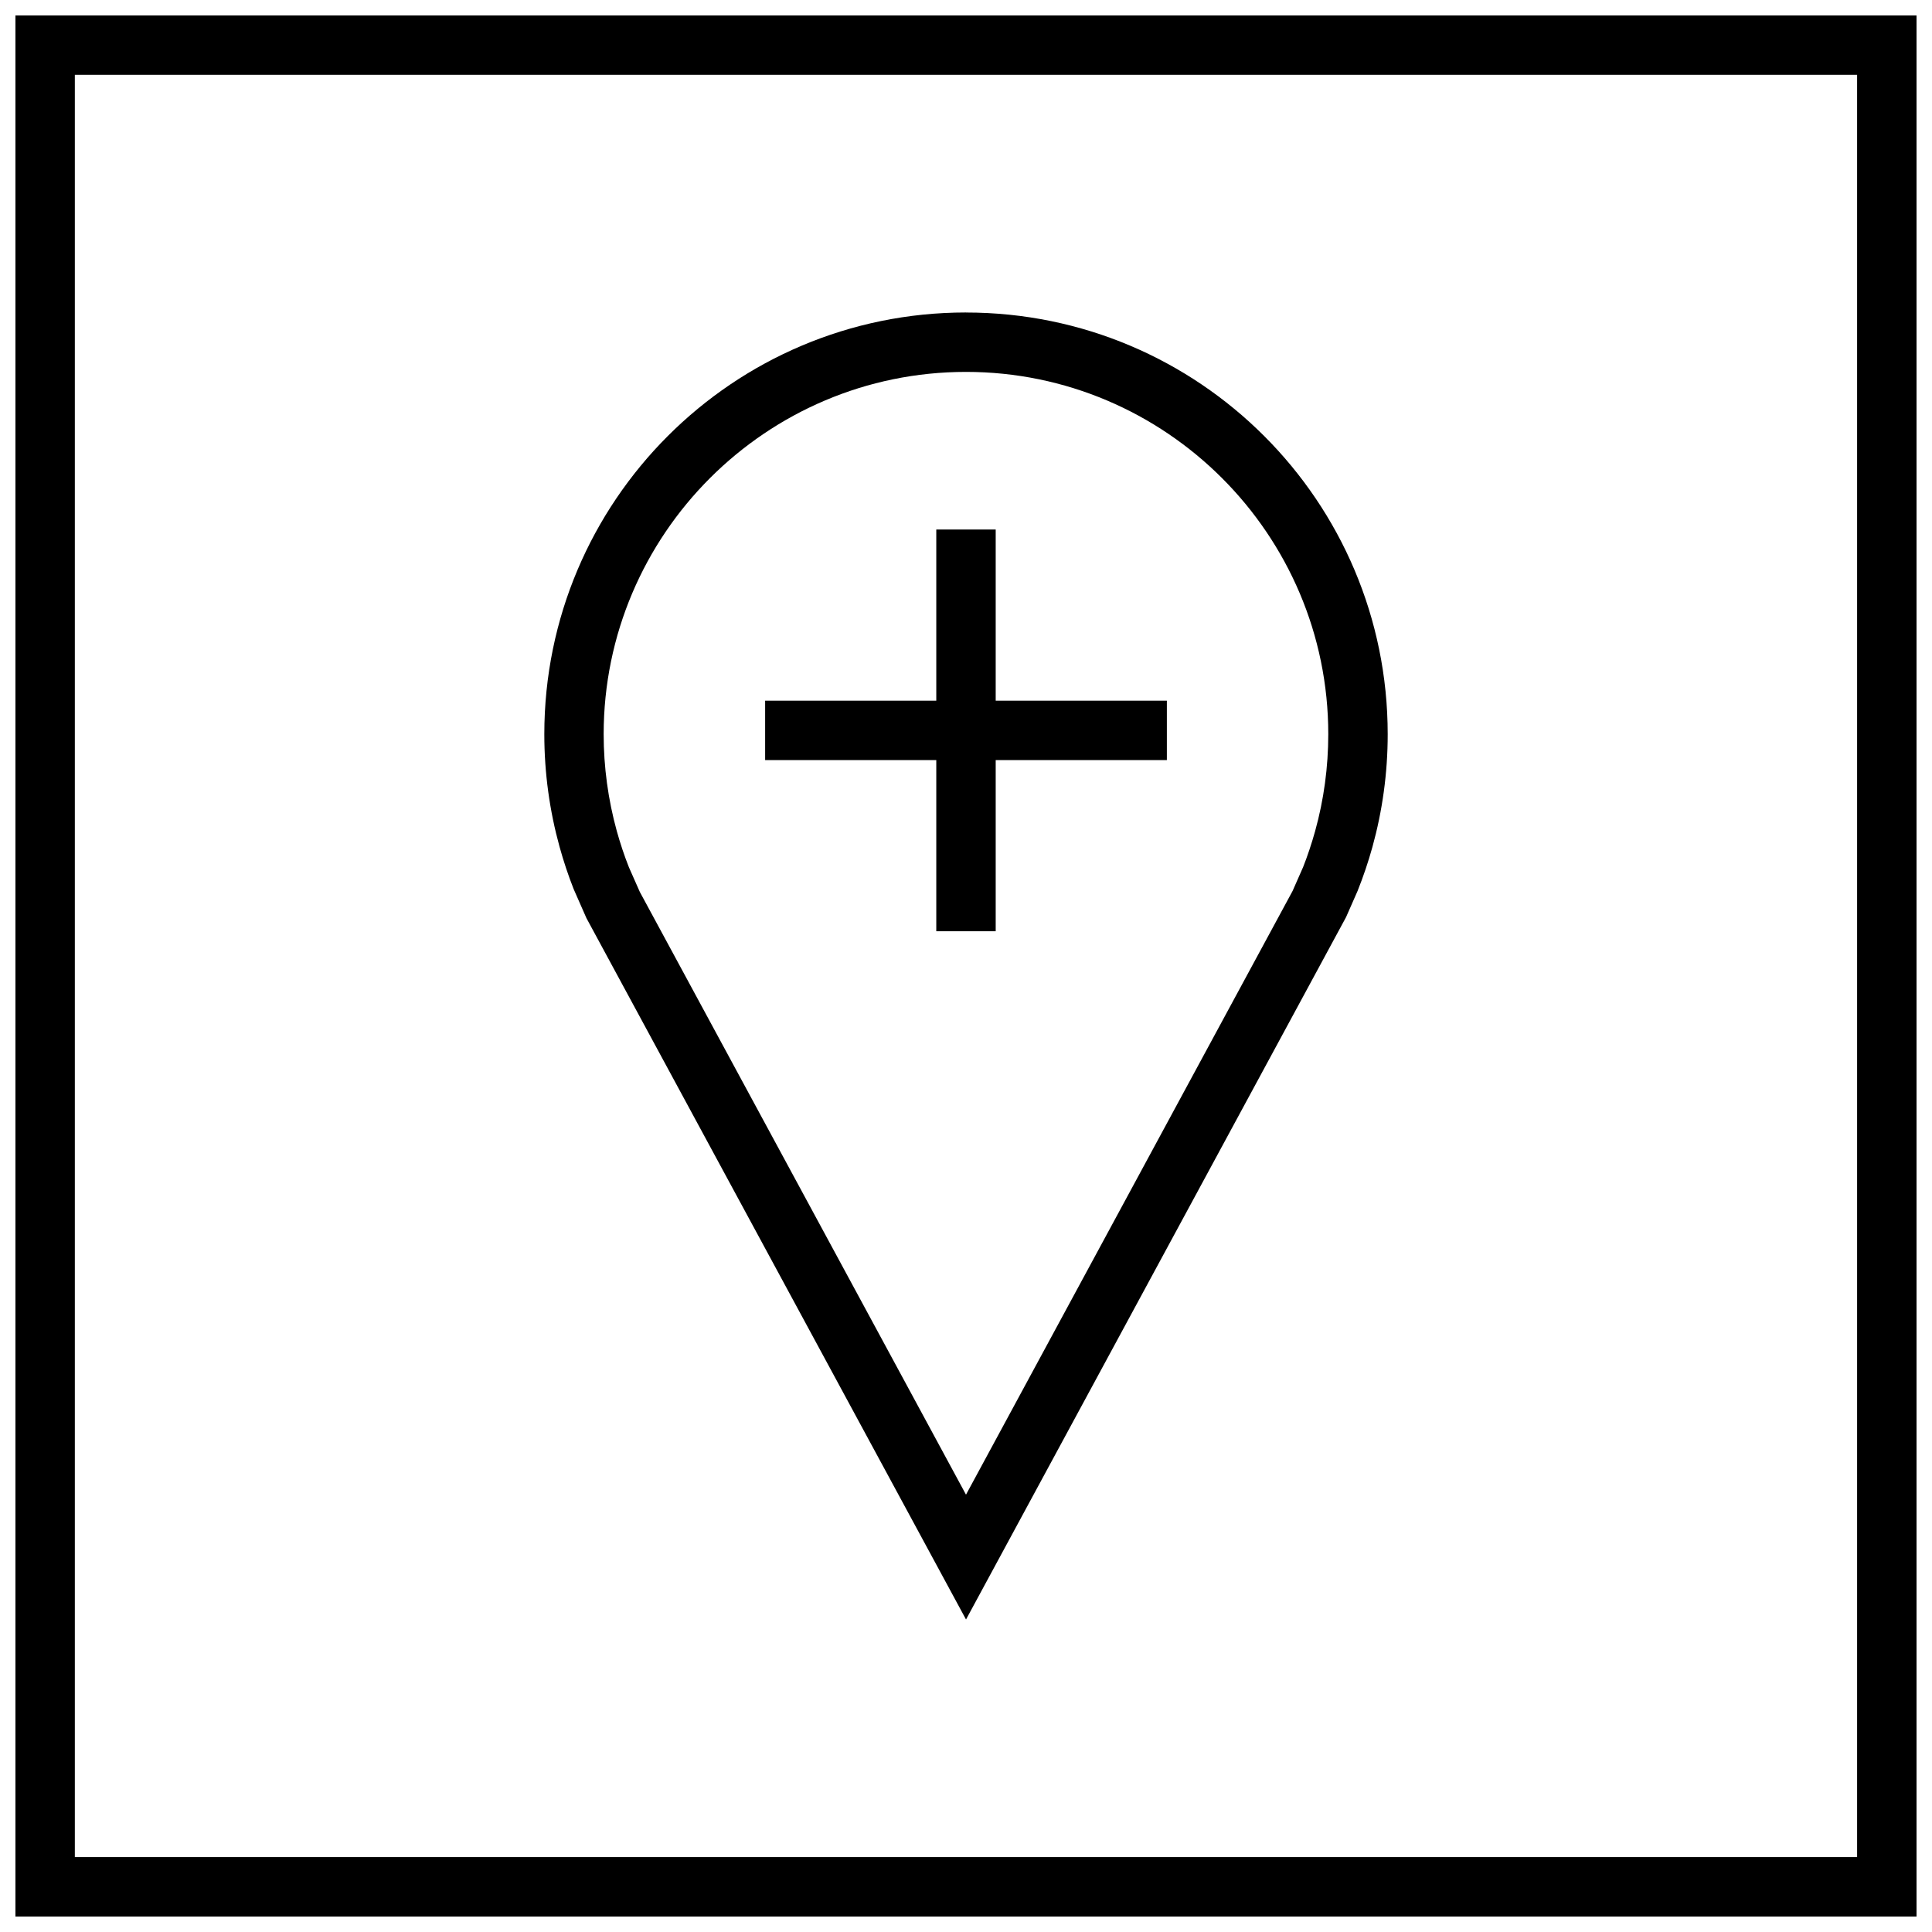 <?xml version="1.0" encoding="UTF-8"?>
<!-- Uploaded to: ICON Repo, www.iconrepo.com, Generator: ICON Repo Mixer Tools -->
<svg width="800px" height="800px" version="1.1" viewBox="144 144 512 512" xmlns="http://www.w3.org/2000/svg">
 <defs>
  <clipPath id="a">
   <path d="m148.09 148.09h503.81v503.81h-503.81z"/>
  </clipPath>
 </defs>
 <path d="m407.87 284.33h-15.746v45.359h-45.355v15.742h45.355v45.359h15.746v-45.359h45.359v-15.742h-45.359z"/>
 <path d="m400 226.81c-61.715 0-111.75 50.035-111.75 111.75 0 10.344 1.418 20.371 4.047 29.883 1.055 3.809 2.297 7.543 3.731 11.18l3.387 7.699 100.59 185.86 100.71-186.12 3.055-6.941c1.512-3.793 2.832-7.684 3.938-11.668 2.629-9.508 4.047-19.523 4.047-29.883-0.004-61.719-50.039-111.75-111.75-111.75zm92.527 137.43c-0.945 3.387-2.078 6.754-3.18 9.523l-2.801 6.359-86.547 159.98-86.434-159.72-2.898-6.551c-1.227-3.086-2.297-6.312-3.211-9.59-2.297-8.328-3.481-16.973-3.481-25.68 0.016-52.93 43.09-96.004 96.023-96.004 52.945 0 96.008 43.074 96.008 96.008-0.004 8.707-1.168 17.348-3.481 25.676z"/>
 <g clip-path="url(#a)">
  <path d="m148.09 651.9h503.81v-503.81h-503.81zm15.742-488.07h472.32v472.32l-472.32 0.004z"/>
 </g>
</svg>